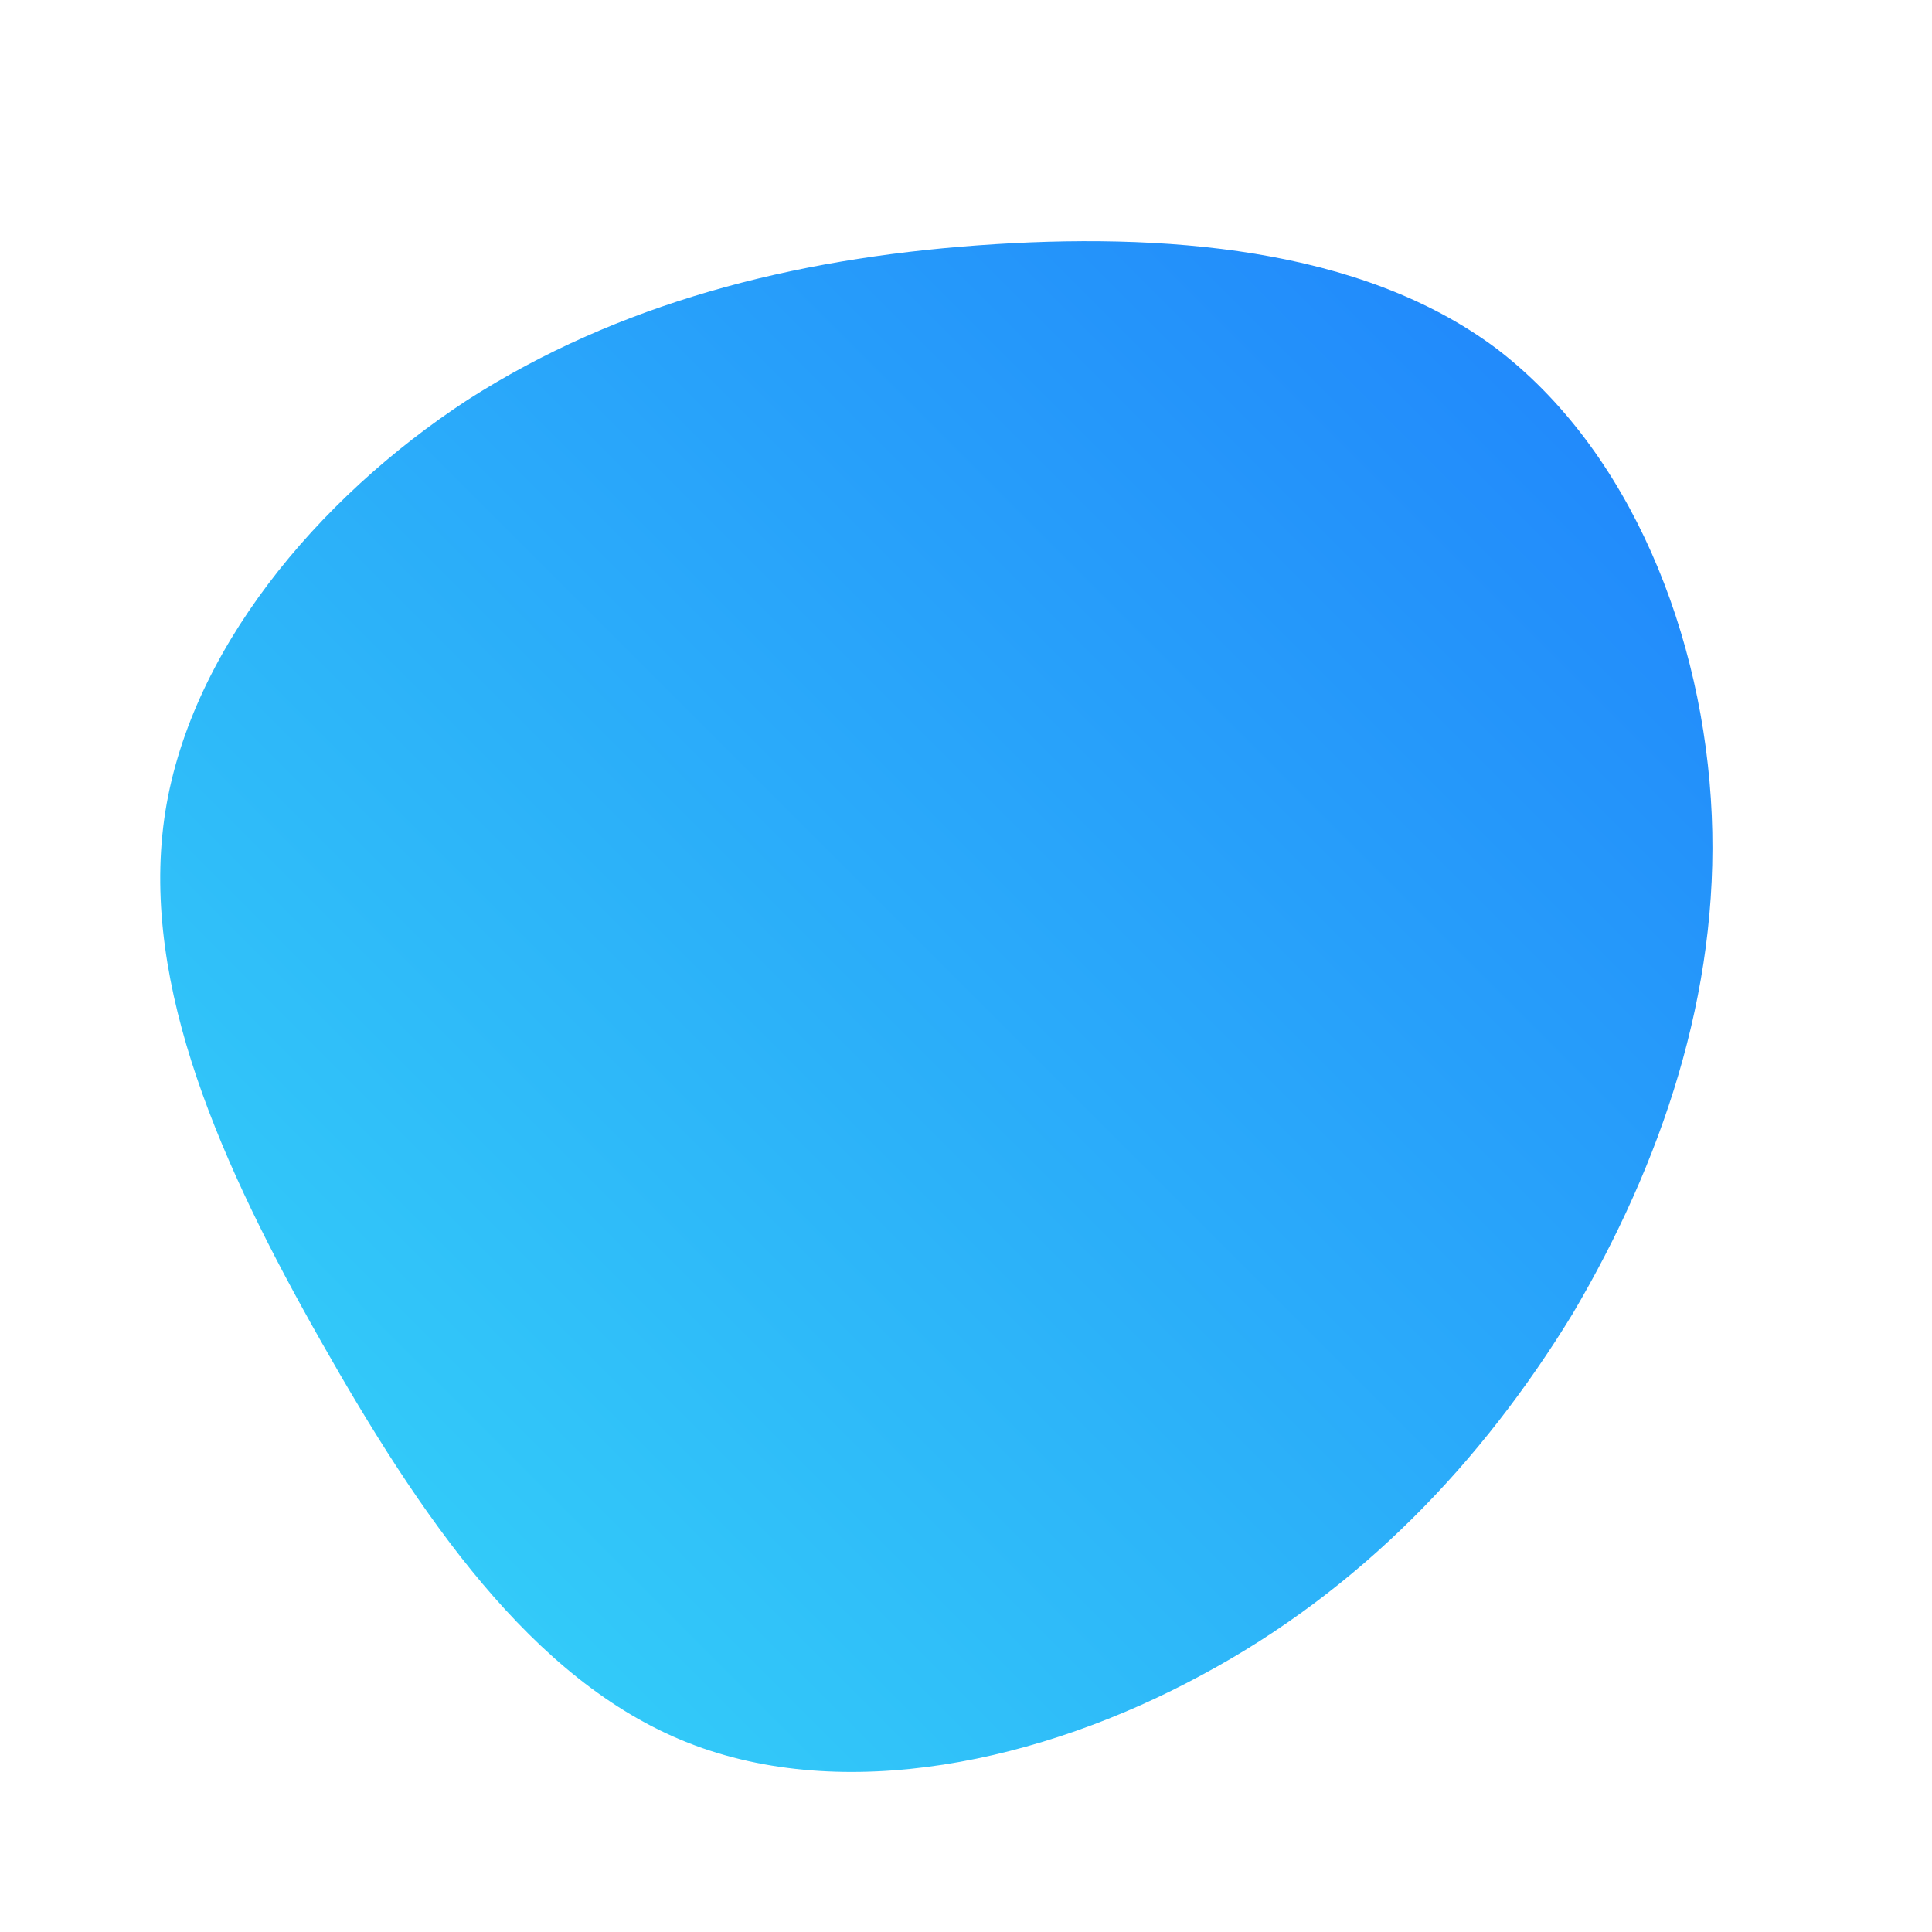 <svg xmlns="http://www.w3.org/2000/svg" id="sw-js-blob-svg" viewBox="0 0 100 100"><defs><linearGradient id="sw-gradient" x1="0" x2="1" y1="1" y2="0"><stop id="stop1" stop-color="rgba(55, 218.032, 248, 1)" offset="0%"></stop><stop id="stop2" stop-color="rgba(31, 128.643, 251, 1)" offset="100%"></stop></linearGradient></defs><path fill="url(#sw-gradient)" d="M27.4,-32C34.4,-26.7,38.2,-17.1,38.6,-7.8C39,1.4,36,10.2,31.4,18C26.7,25.7,20.4,32.3,12.2,36.7C3.9,41.2,-6.3,43.4,-14.4,40.2C-22.5,37,-28.3,28.4,-33.4,19.4C-38.5,10.4,-42.7,1.1,-41.5,-7.6C-40.3,-16.2,-33.6,-24.2,-25.8,-29.3C-18,-34.3,-9,-36.6,0.6,-37.3C10.2,-38,20.4,-37.2,27.4,-32Z" width="100%" height="100%" transform="translate(50 50)" stroke-width="0" style="transition: all 0.3s ease 0s;"></path></svg>